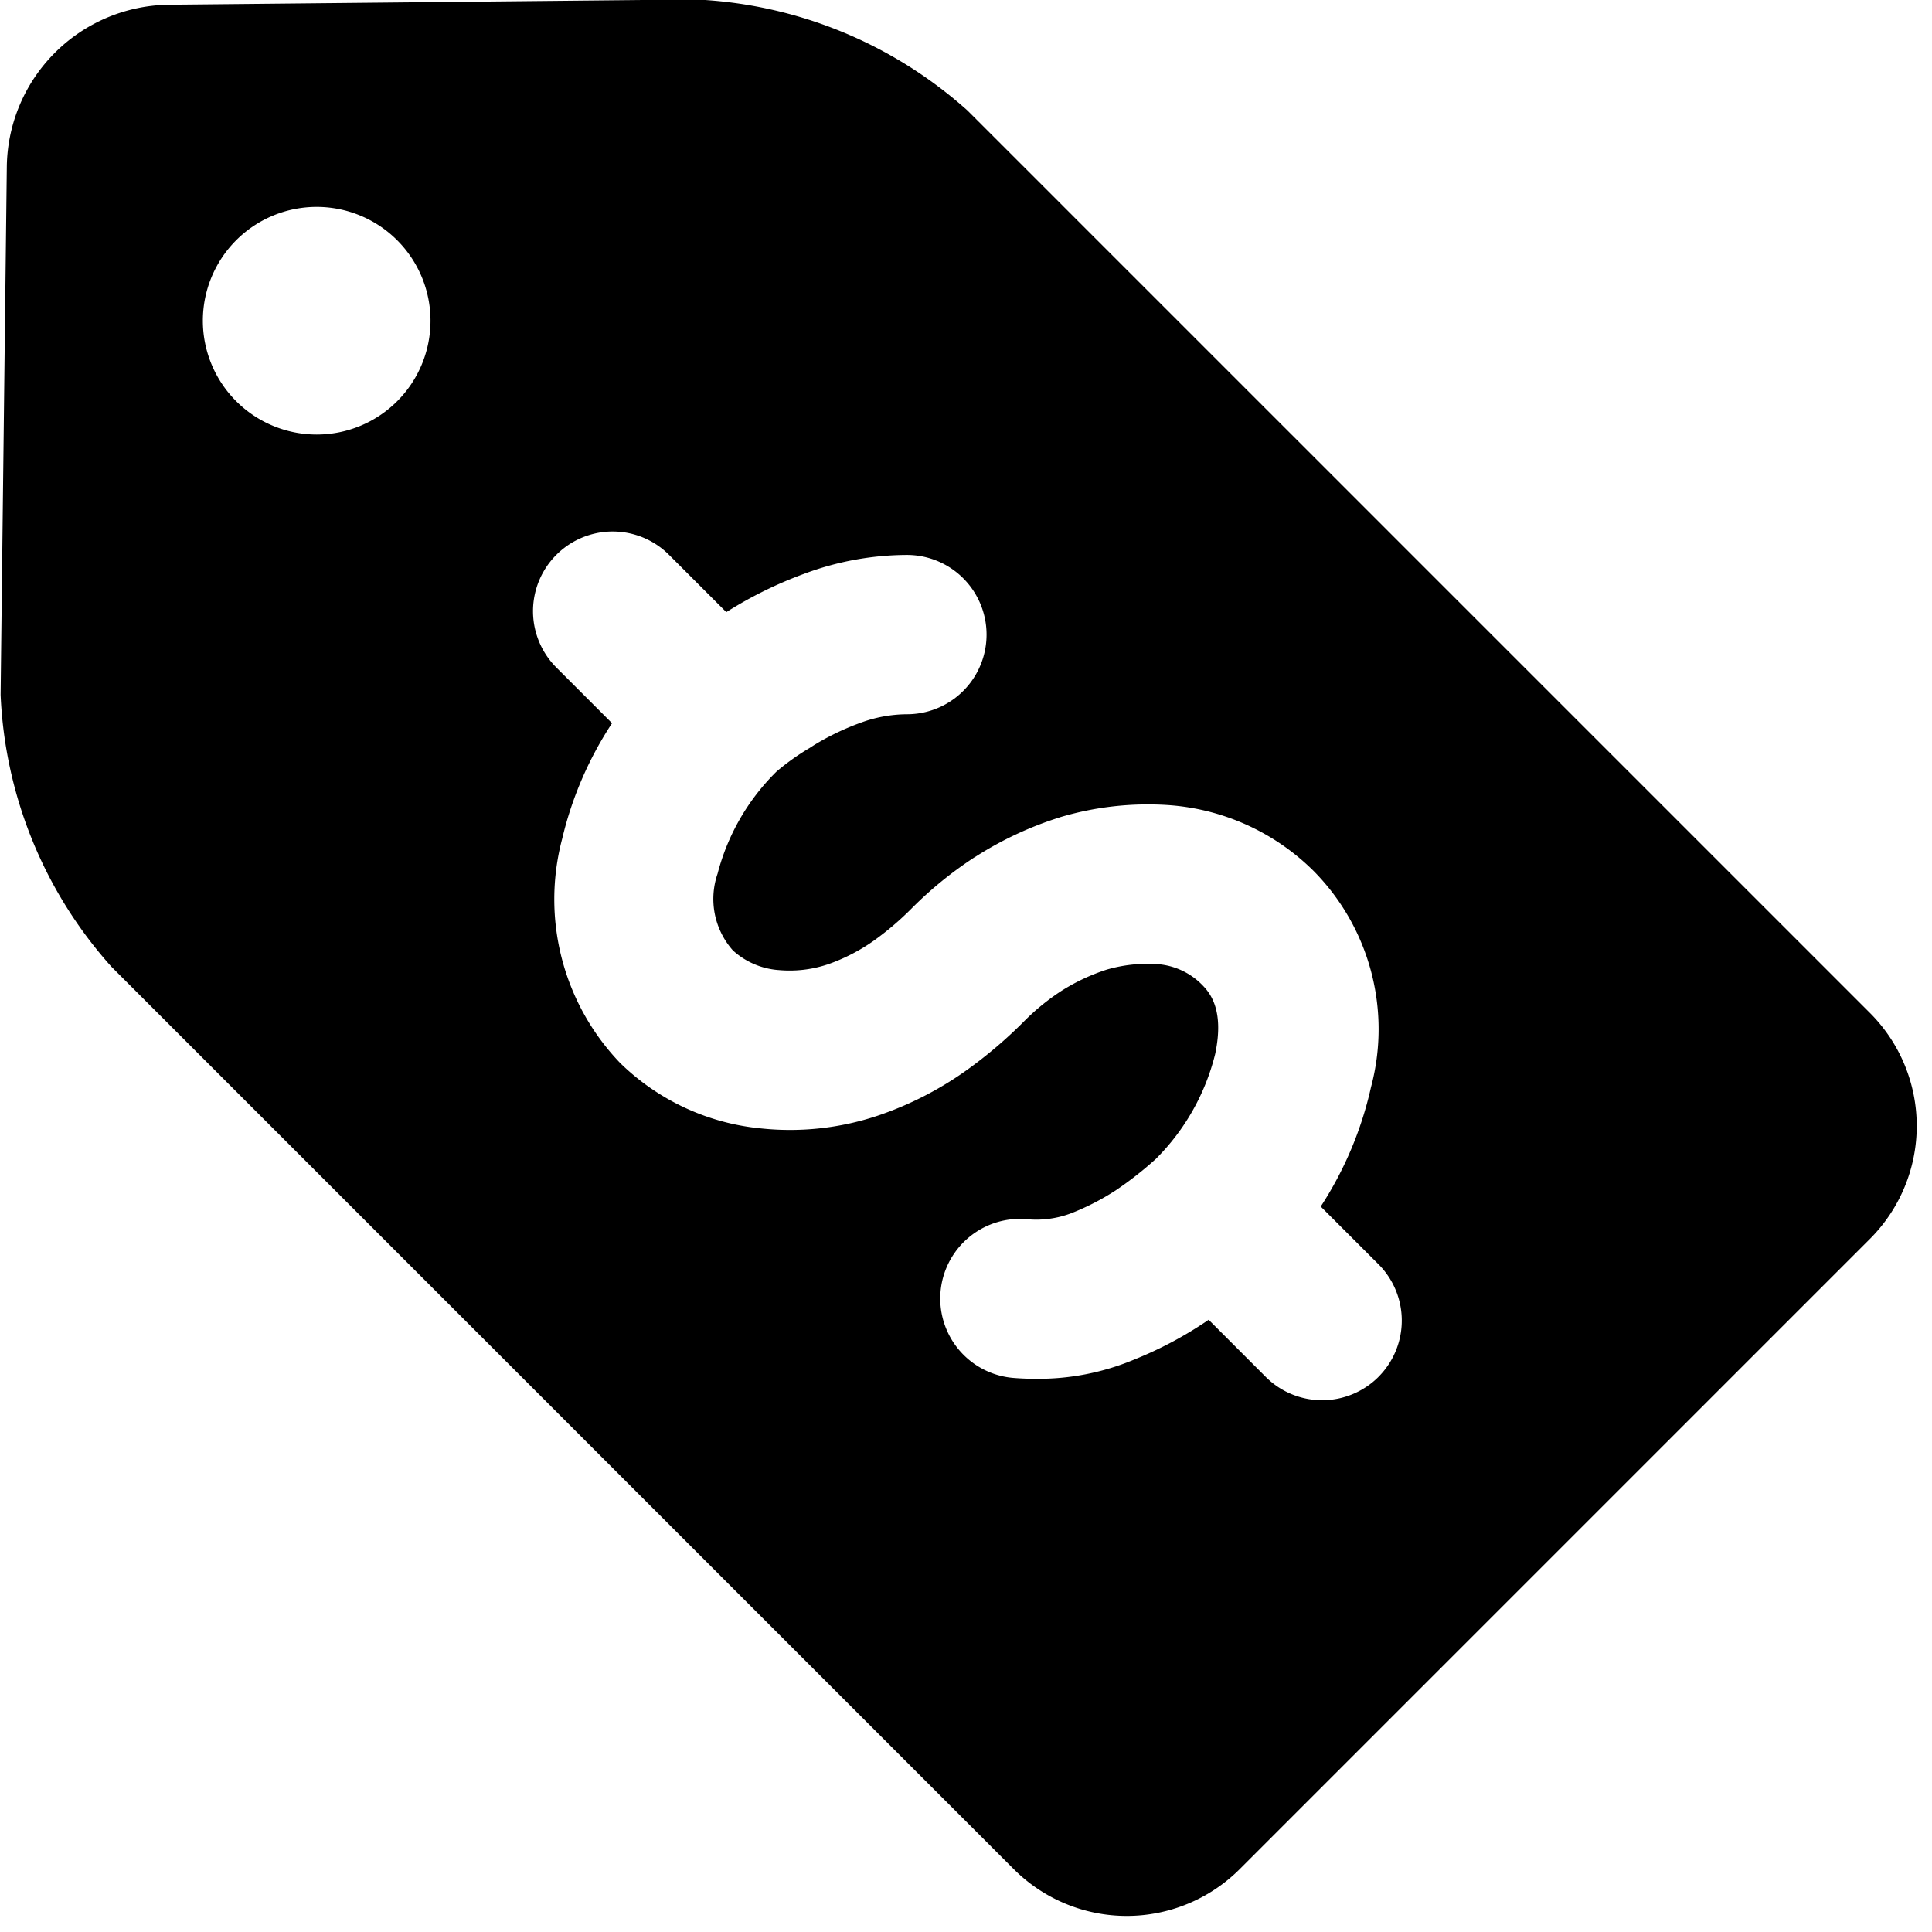 <?xml version="1.0" encoding="UTF-8"?>
<!DOCTYPE svg PUBLIC '-//W3C//DTD SVG 1.0//EN'
          'http://www.w3.org/TR/2001/REC-SVG-20010904/DTD/svg10.dtd'>
<svg height="76.4" preserveAspectRatio="xMidYMid meet" version="1.0" viewBox="14.5 12.5 76.4 76.4" width="76.4" xmlns="http://www.w3.org/2000/svg" xmlns:xlink="http://www.w3.org/1999/xlink" zoomAndPan="magnify"
><g id="change1_1"
  ><path d="M88.459,61.479,63.511,86.427a6.319,6.319,0,0,1-8.91,0L18.906,50.729a17.204,17.204,0,0,1-4.382-10.754l.246-20.926A6.488,6.488,0,0,1,21.145,12.688l20.862-.209a17.279,17.279,0,0,1,10.754,4.393L88.459,52.569A6.319,6.319,0,0,1,88.459,61.479ZM31.524,25.184a4.501,4.501,0,1,0-4.5,4.5A4.499,4.499,0,0,0,31.524,25.184ZM69.01,66.949a3.151,3.151,0,0,0,0-4.456L66.728,60.212a14.382,14.382,0,0,0,1.986-4.714,8.897,8.897,0,0,0-2.255-8.543,9.041,9.041,0,0,0-5.779-2.619,12.163,12.163,0,0,0-4.266.483l-.011.005a13.889,13.889,0,0,0-3.352,1.571l-.011.004a15.22,15.22,0,0,0-2.492,2.027,11.612,11.612,0,0,1-1.469,1.255,7.327,7.327,0,0,1-1.87.963l-.009.002a4.745,4.745,0,0,1-1.926.213h-.011a3.012,3.012,0,0,1-1.781-.775,3.064,3.064,0,0,1-.605-3.036,8.754,8.754,0,0,1,2.327-4.034,9.278,9.278,0,0,1,1.315-.937l.165-.107a10.133,10.133,0,0,1,1.83-.882,5.356,5.356,0,0,1,1.851-.343,3.15,3.15,0,0,0-.004-6.3h-.005a11.7,11.7,0,0,0-4.074.752,16.178,16.178,0,0,0-3.006,1.475l-.054.035-2.267-2.267a3.15,3.15,0,1,0-4.454,4.456L38.703,41.099a14.287,14.287,0,0,0-1.97,4.563A9.344,9.344,0,0,0,39.026,54.538a9.221,9.221,0,0,0,5.591,2.587,10.926,10.926,0,0,0,4.577-.501,13.481,13.481,0,0,0,3.545-1.814,17.856,17.856,0,0,0,2.262-1.928,8.919,8.919,0,0,1,1.452-1.185,7.85,7.85,0,0,1,1.819-.856,5.813,5.813,0,0,1,1.983-.216,2.758,2.758,0,0,1,1.749.787c.279.281.939.939.548,2.774a8.857,8.857,0,0,1-2.347,4.145,14.079,14.079,0,0,1-1.589,1.244,9.818,9.818,0,0,1-1.74.896,3.906,3.906,0,0,1-1.817.237,3.15,3.15,0,1,0-.454,6.284c.292.023.58.032.863.032a9.794,9.794,0,0,0,3.89-.763,15.224,15.224,0,0,0,2.883-1.533l.054-.039L64.555,66.951a3.153,3.153,0,0,0,4.454,0Z"
  /></g
></svg
>
